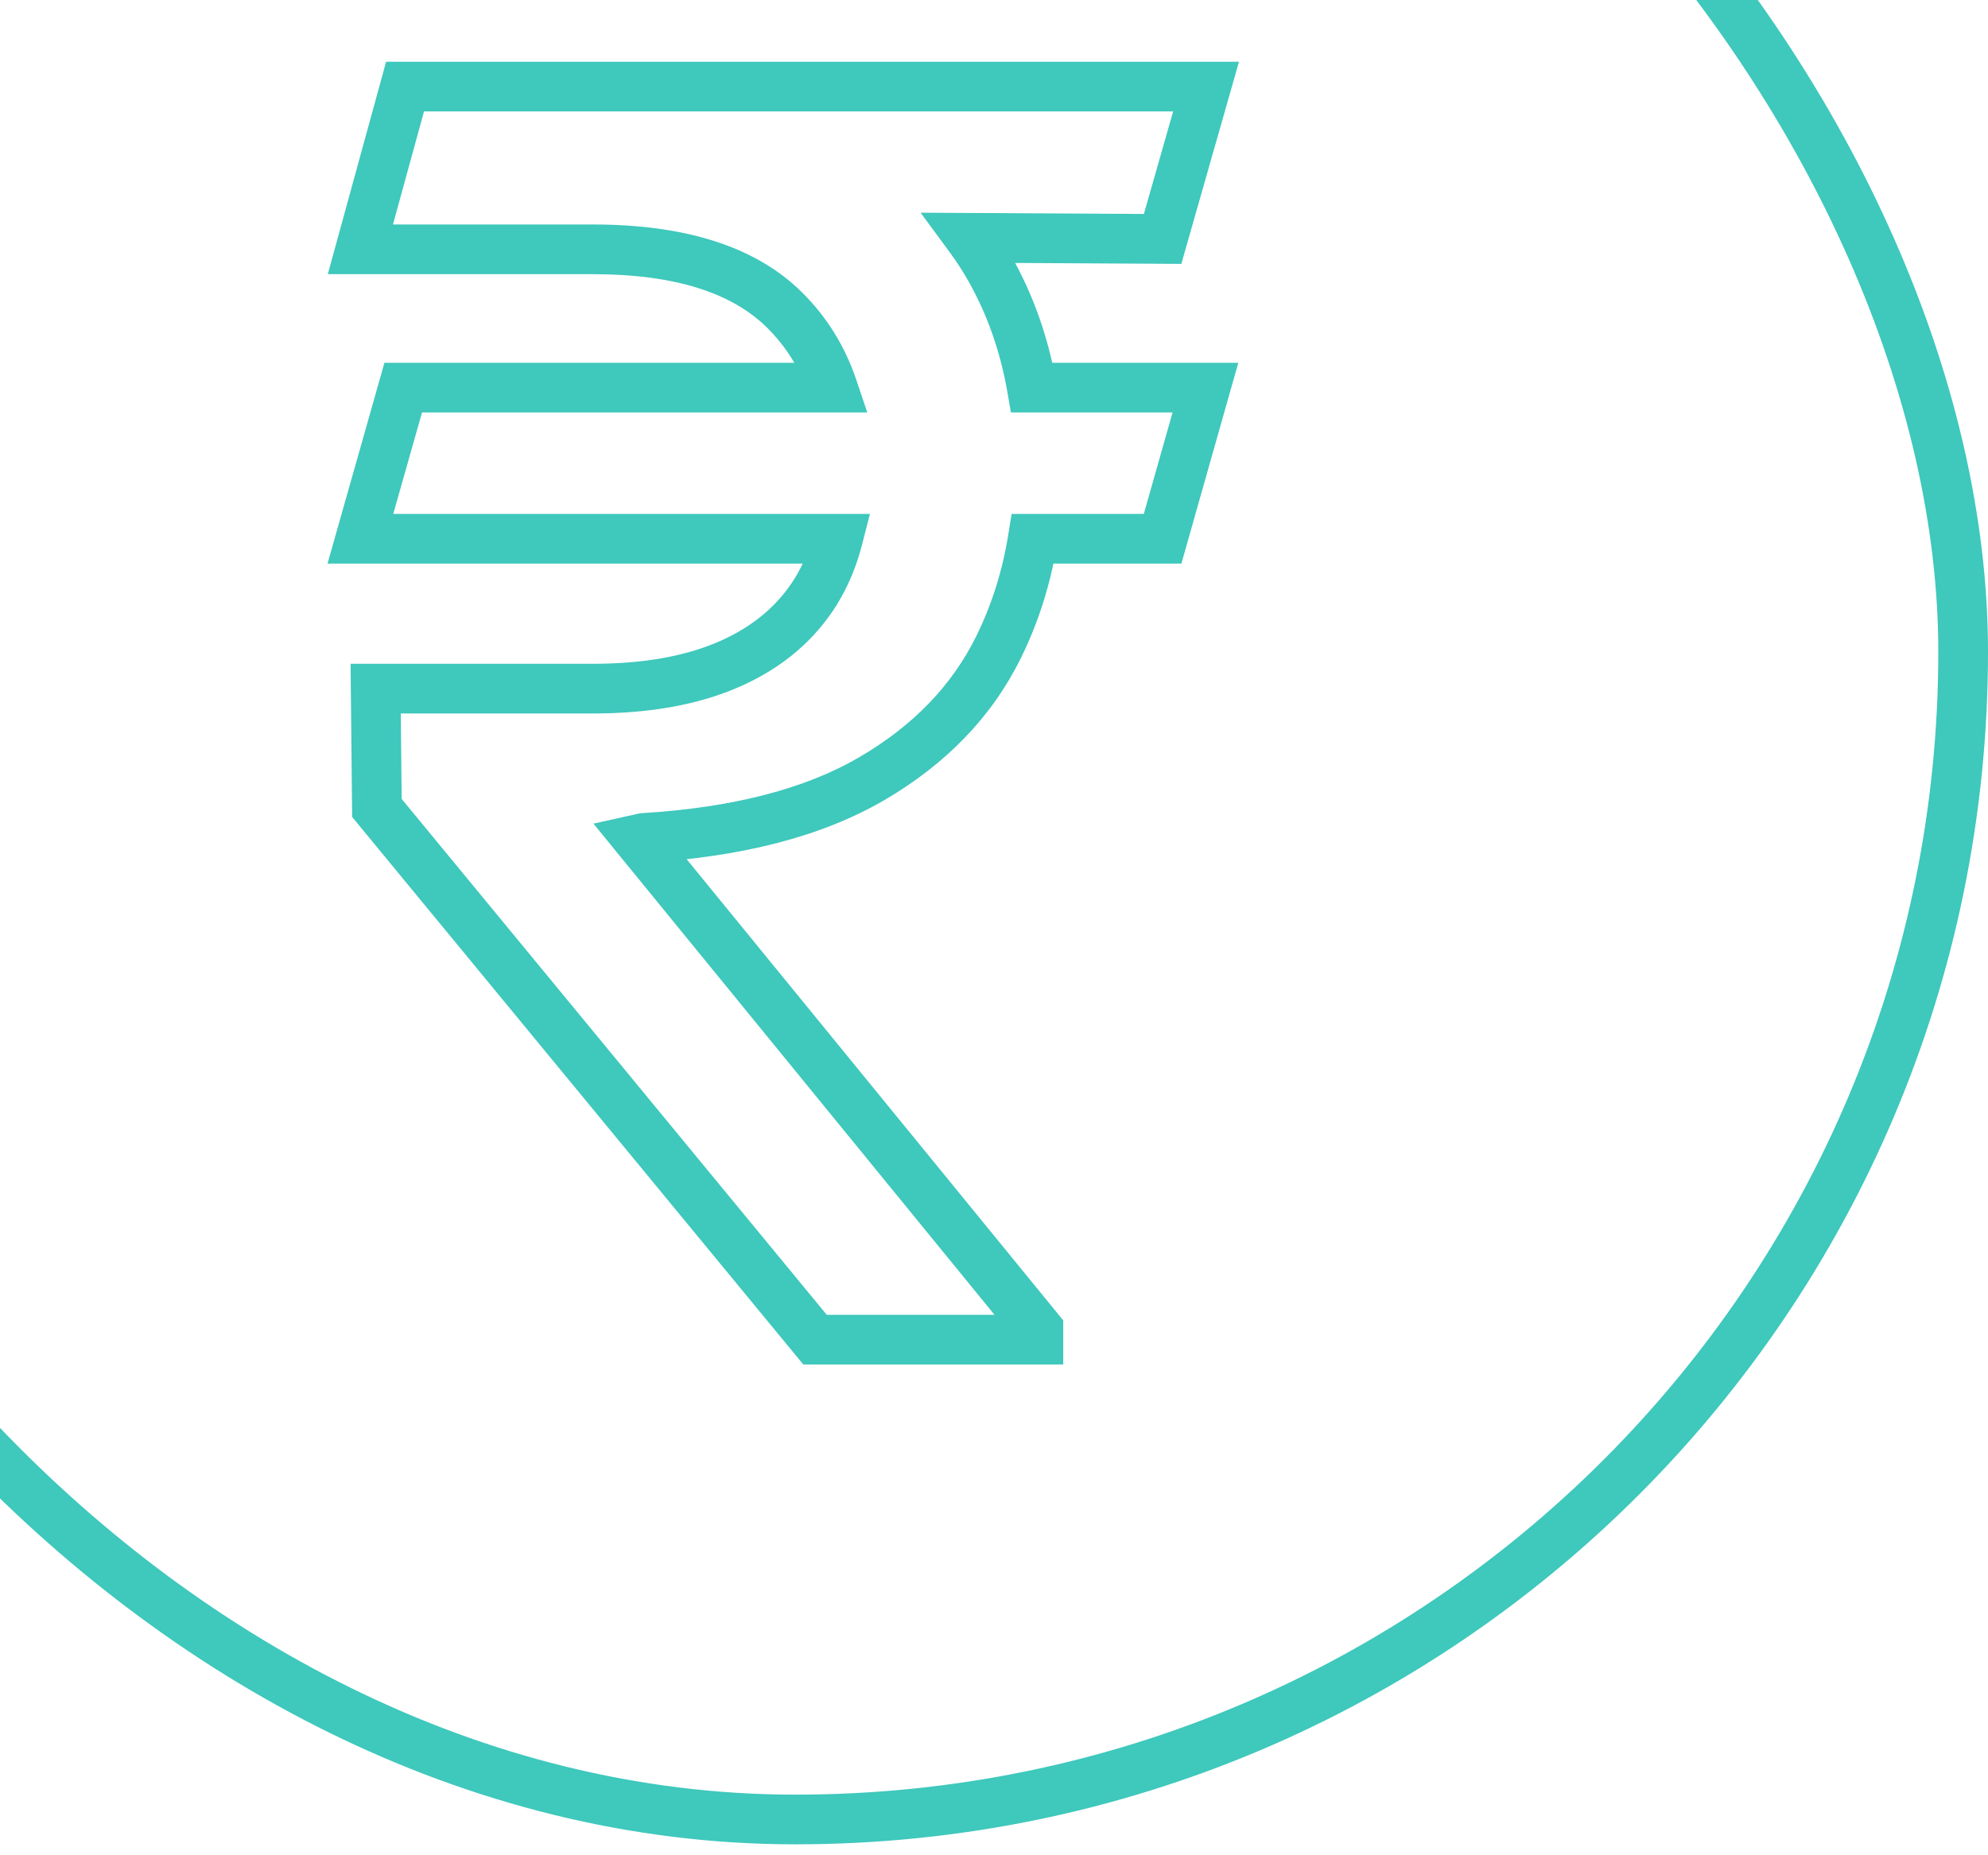 <svg width="120" height="112" viewBox="0 0 120 112" fill="none" xmlns="http://www.w3.org/2000/svg">
<g clip-path="url(#clip0_1427_3557)">
<rect x="-22.5" y="-31.16" width="141" height="141" rx="70.5" stroke="#3FC8BC" stroke-width="3"/>
<path d="M72.763 23.4L74.206 23.809L74.747 21.9H72.763V23.4ZM70.177 32.523V34.023H71.311L71.621 32.932L70.177 32.523ZM62.283 23.4L60.806 23.657L61.022 24.9H62.283V23.4ZM59.761 16.234L58.455 16.971V16.971L59.761 16.234ZM58.549 14.358L58.557 12.858L55.57 12.841L57.34 15.247L58.549 14.358ZM70.177 14.424L70.169 15.924L71.308 15.931L71.62 14.835L70.177 14.424ZM72.8 5.227L74.243 5.638L74.787 3.727H72.8V5.227ZM24.45 5.227V3.727H23.306L23.004 4.83L24.45 5.227ZM21.754 15.052L20.307 14.655L19.787 16.552H21.754V15.052ZM47.351 18.709L48.406 17.643V17.643L47.351 18.709ZM50.262 23.4V24.9H52.352L51.684 22.92L50.262 23.4ZM24.34 23.4V21.9H23.206L22.896 22.991L24.34 23.4ZM21.754 32.523L20.311 32.114L19.77 34.023H21.754V32.523ZM50.578 32.523L52.03 32.897L52.513 31.023H50.578V32.523ZM49.272 35.663L50.549 36.449L50.553 36.441L49.272 35.663ZM44.1 40.058L43.49 38.688H43.49L44.1 40.058ZM22.677 41.572V40.072H21.162L21.177 41.588L22.677 41.572ZM22.751 48.775L21.251 48.79L21.257 49.32L21.593 49.729L22.751 48.775ZM49.198 80.873L48.04 81.827L48.49 82.373H49.198V80.873ZM62.679 80.873V82.373H64.179V80.873H62.679ZM62.679 80.245H64.179V79.71L63.841 79.296L62.679 80.245ZM38.523 50.659L38.198 49.194L35.822 49.722L37.361 51.608L38.523 50.659ZM38.855 50.585L38.765 49.088L38.646 49.095L38.53 49.121L38.855 50.585ZM52.633 47.002L53.39 48.297H53.39L52.633 47.002ZM60.279 39.061L61.624 39.723L61.624 39.723L60.279 39.061ZM62.341 32.523V31.023H61.064L60.86 32.284L62.341 32.523ZM71.32 22.991L68.734 32.114L71.621 32.932L74.206 23.809L71.32 22.991ZM62.283 24.9H72.763V21.9H62.283V24.9ZM58.455 16.971C59.595 18.991 60.381 21.216 60.806 23.657L63.761 23.142C63.281 20.384 62.385 17.831 61.068 15.497L58.455 16.971ZM57.34 15.247C57.745 15.796 58.116 16.371 58.455 16.971L61.068 15.497C60.67 14.792 60.233 14.116 59.757 13.469L57.34 15.247ZM70.186 12.924L58.557 12.858L58.54 15.858L70.169 15.924L70.186 12.924ZM71.358 4.816L68.735 14.013L71.62 14.835L74.243 5.638L71.358 4.816ZM35.79 6.727H72.8V3.727H35.79V6.727ZM34.091 6.727H35.79V3.727H34.091V6.727ZM24.45 6.727H34.091V3.727H24.45V6.727ZM23.2 15.449L25.897 5.624L23.004 4.83L20.307 14.655L23.2 15.449ZM35.79 13.552H21.754V16.552H35.79V13.552ZM48.406 17.643C45.547 14.813 41.23 13.552 35.79 13.552V16.552C40.839 16.552 44.23 17.73 46.295 19.775L48.406 17.643ZM51.684 22.92C50.999 20.892 49.905 19.127 48.406 17.643L46.295 19.775C47.455 20.923 48.303 22.285 48.841 23.88L51.684 22.92ZM24.34 24.9H50.262V21.9H24.34V24.9ZM23.197 32.932L25.783 23.809L22.896 22.991L20.311 32.114L23.197 32.932ZM50.578 31.023H21.754V34.023H50.578V31.023ZM50.553 36.441C51.21 35.36 51.701 34.176 52.03 32.897L49.125 32.149C48.864 33.162 48.484 34.07 47.99 34.884L50.553 36.441ZM44.711 41.428C47.224 40.308 49.193 38.652 50.549 36.449L47.994 34.877C46.986 36.514 45.508 37.789 43.49 38.688L44.711 41.428ZM35.79 43.072C39.211 43.072 42.202 42.546 44.711 41.428L43.49 38.688C41.468 39.589 38.919 40.072 35.79 40.072V43.072ZM22.677 43.072H35.79V40.072H22.677V43.072ZM24.251 48.76L24.177 41.557L21.177 41.588L21.251 48.79L24.251 48.76ZM50.355 79.919L23.909 47.821L21.593 49.729L48.04 81.827L50.355 79.919ZM62.679 79.373H49.198V82.373H62.679V79.373ZM61.179 80.245V80.873H64.179V80.245H61.179ZM37.361 51.608L61.517 81.194L63.841 79.296L39.685 49.71L37.361 51.608ZM38.53 49.121L38.198 49.194L38.848 52.123L39.181 52.049L38.53 49.121ZM51.876 45.707C48.648 47.594 44.308 48.752 38.765 49.088L38.946 52.082C44.779 51.729 49.624 50.498 53.39 48.297L51.876 45.707ZM58.933 38.398C57.477 41.354 55.149 43.794 51.876 45.707L53.39 48.297C57.109 46.123 59.879 43.268 61.624 39.723L58.933 38.398ZM60.86 32.284C60.508 34.471 59.864 36.507 58.933 38.398L61.624 39.723C62.693 37.554 63.424 35.231 63.822 32.762L60.86 32.284ZM70.177 31.023H62.341V34.023H70.177V31.023Z" fill="#3FC8BC"/>
</g>
<defs>
<clipPath id="clip0_1427_3557">
<rect width="120" height="112" fill="white"/>
</clipPath>
</defs>
</svg>

